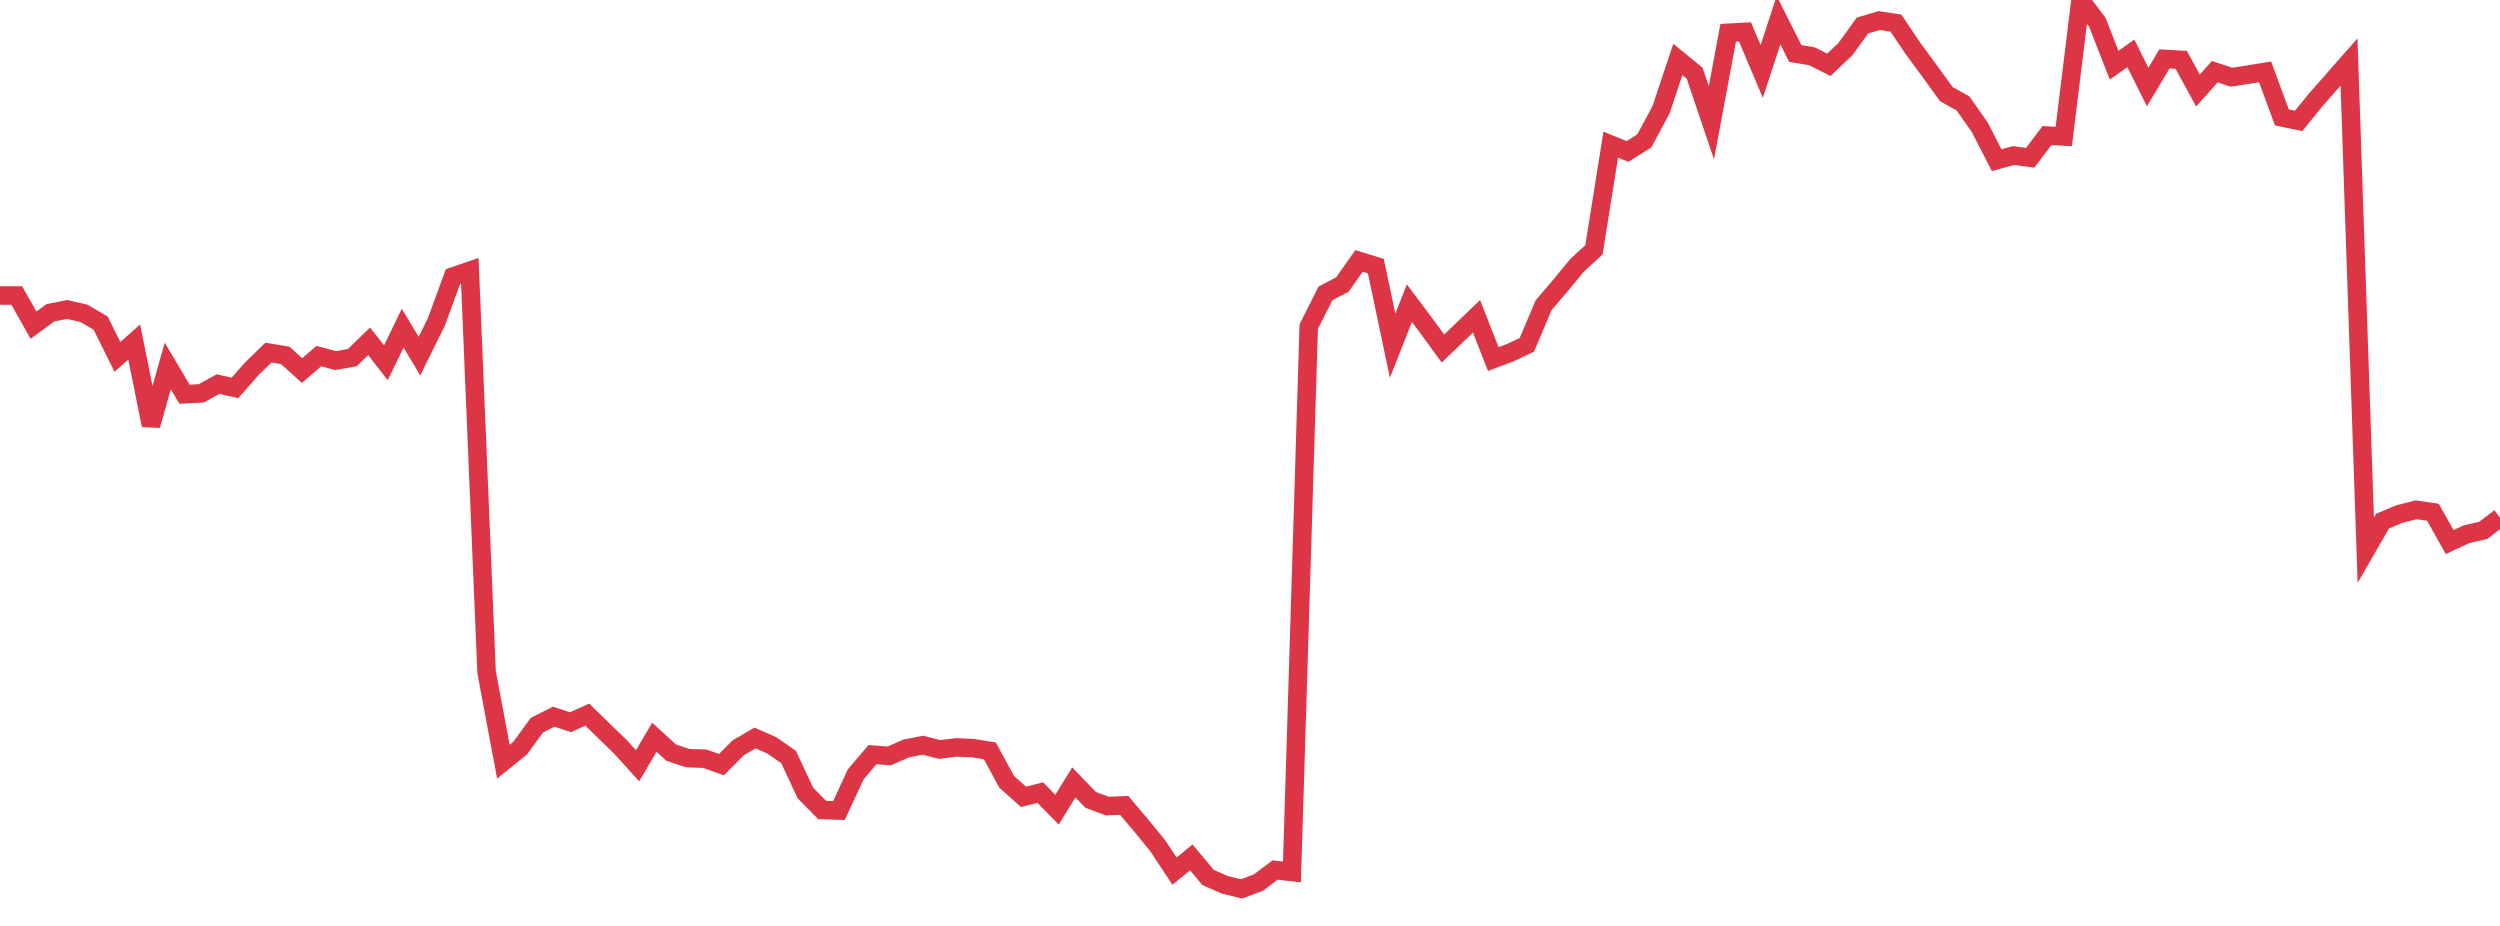 <?xml version="1.0" standalone="no"?>
<!DOCTYPE svg PUBLIC "-//W3C//DTD SVG 1.1//EN" "http://www.w3.org/Graphics/SVG/1.1/DTD/svg11.dtd">
<svg width="135" height="50" viewBox="0 0 135 50" preserveAspectRatio="none" class="sparkline" xmlns="http://www.w3.org/2000/svg"
xmlns:xlink="http://www.w3.org/1999/xlink"><path  class="sparkline--line" d="M 0 15.96 L 0 15.96 L 0.906 15.96 L 1.812 17.56 L 2.718 16.89 L 3.624 16.71 L 4.53 16.92 L 5.436 17.45 L 6.342 19.27 L 7.248 18.47 L 8.154 22.97 L 9.06 19.76 L 9.966 21.29 L 10.872 21.24 L 11.779 20.74 L 12.685 20.95 L 13.591 19.92 L 14.497 19.04 L 15.403 19.19 L 16.309 20.01 L 17.215 19.23 L 18.121 19.47 L 19.027 19.31 L 19.933 18.43 L 20.839 19.59 L 21.745 17.72 L 22.651 19.23 L 23.557 17.4 L 24.463 14.93 L 25.369 14.62 L 26.275 36.29 L 27.181 41.13 L 28.087 40.4 L 28.993 39.16 L 29.899 38.7 L 30.805 39 L 31.711 38.59 L 32.617 39.47 L 33.523 40.35 L 34.43 41.35 L 35.336 39.81 L 36.242 40.64 L 37.148 40.94 L 38.054 40.97 L 38.96 41.29 L 39.866 40.38 L 40.772 39.85 L 41.678 40.25 L 42.584 40.88 L 43.49 42.82 L 44.396 43.74 L 45.302 43.77 L 46.208 41.82 L 47.114 40.75 L 48.02 40.82 L 48.926 40.42 L 49.832 40.24 L 50.738 40.47 L 51.644 40.36 L 52.55 40.4 L 53.456 40.55 L 54.362 42.22 L 55.268 43.03 L 56.174 42.8 L 57.081 43.72 L 57.987 42.25 L 58.893 43.19 L 59.799 43.53 L 60.705 43.49 L 61.611 44.56 L 62.517 45.67 L 63.423 47.04 L 64.329 46.3 L 65.235 47.38 L 66.141 47.78 L 67.047 48 L 67.953 47.66 L 68.859 46.98 L 69.765 47.09 L 70.671 17.64 L 71.577 15.84 L 72.483 15.37 L 73.389 14.09 L 74.295 14.37 L 75.201 18.67 L 76.107 16.37 L 77.013 17.58 L 77.919 18.82 L 78.826 17.95 L 79.732 17.08 L 80.638 19.39 L 81.544 19.05 L 82.45 18.62 L 83.356 16.48 L 84.262 15.42 L 85.168 14.32 L 86.074 13.49 L 86.98 7.81 L 87.886 8.18 L 88.792 7.61 L 89.698 5.92 L 90.604 3.21 L 91.51 3.95 L 92.416 6.63 L 93.322 1.77 L 94.228 1.72 L 95.134 3.86 L 96.04 1.09 L 96.946 2.89 L 97.852 3.04 L 98.758 3.5 L 99.664 2.64 L 100.57 1.38 L 101.477 1.11 L 102.383 1.25 L 103.289 2.6 L 104.195 3.83 L 105.101 5.08 L 106.007 5.59 L 106.913 6.88 L 107.819 8.65 L 108.725 8.4 L 109.631 8.52 L 110.537 7.32 L 111.443 7.37 L 112.349 0 L 113.255 1.2 L 114.161 3.52 L 115.067 2.88 L 115.973 4.7 L 116.879 3.18 L 117.785 3.23 L 118.691 4.89 L 119.597 3.87 L 120.503 4.17 L 121.409 4.03 L 122.315 3.88 L 123.221 6.34 L 124.128 6.53 L 125.034 5.41 L 125.94 4.38 L 126.846 3.35 L 127.752 29.71 L 128.658 28.14 L 129.564 27.76 L 130.47 27.53 L 131.376 27.66 L 132.282 29.27 L 133.188 28.85 L 134.094 28.64 L 135 27.95" fill="none" stroke-width="1" stroke="#dc3545"></path></svg>